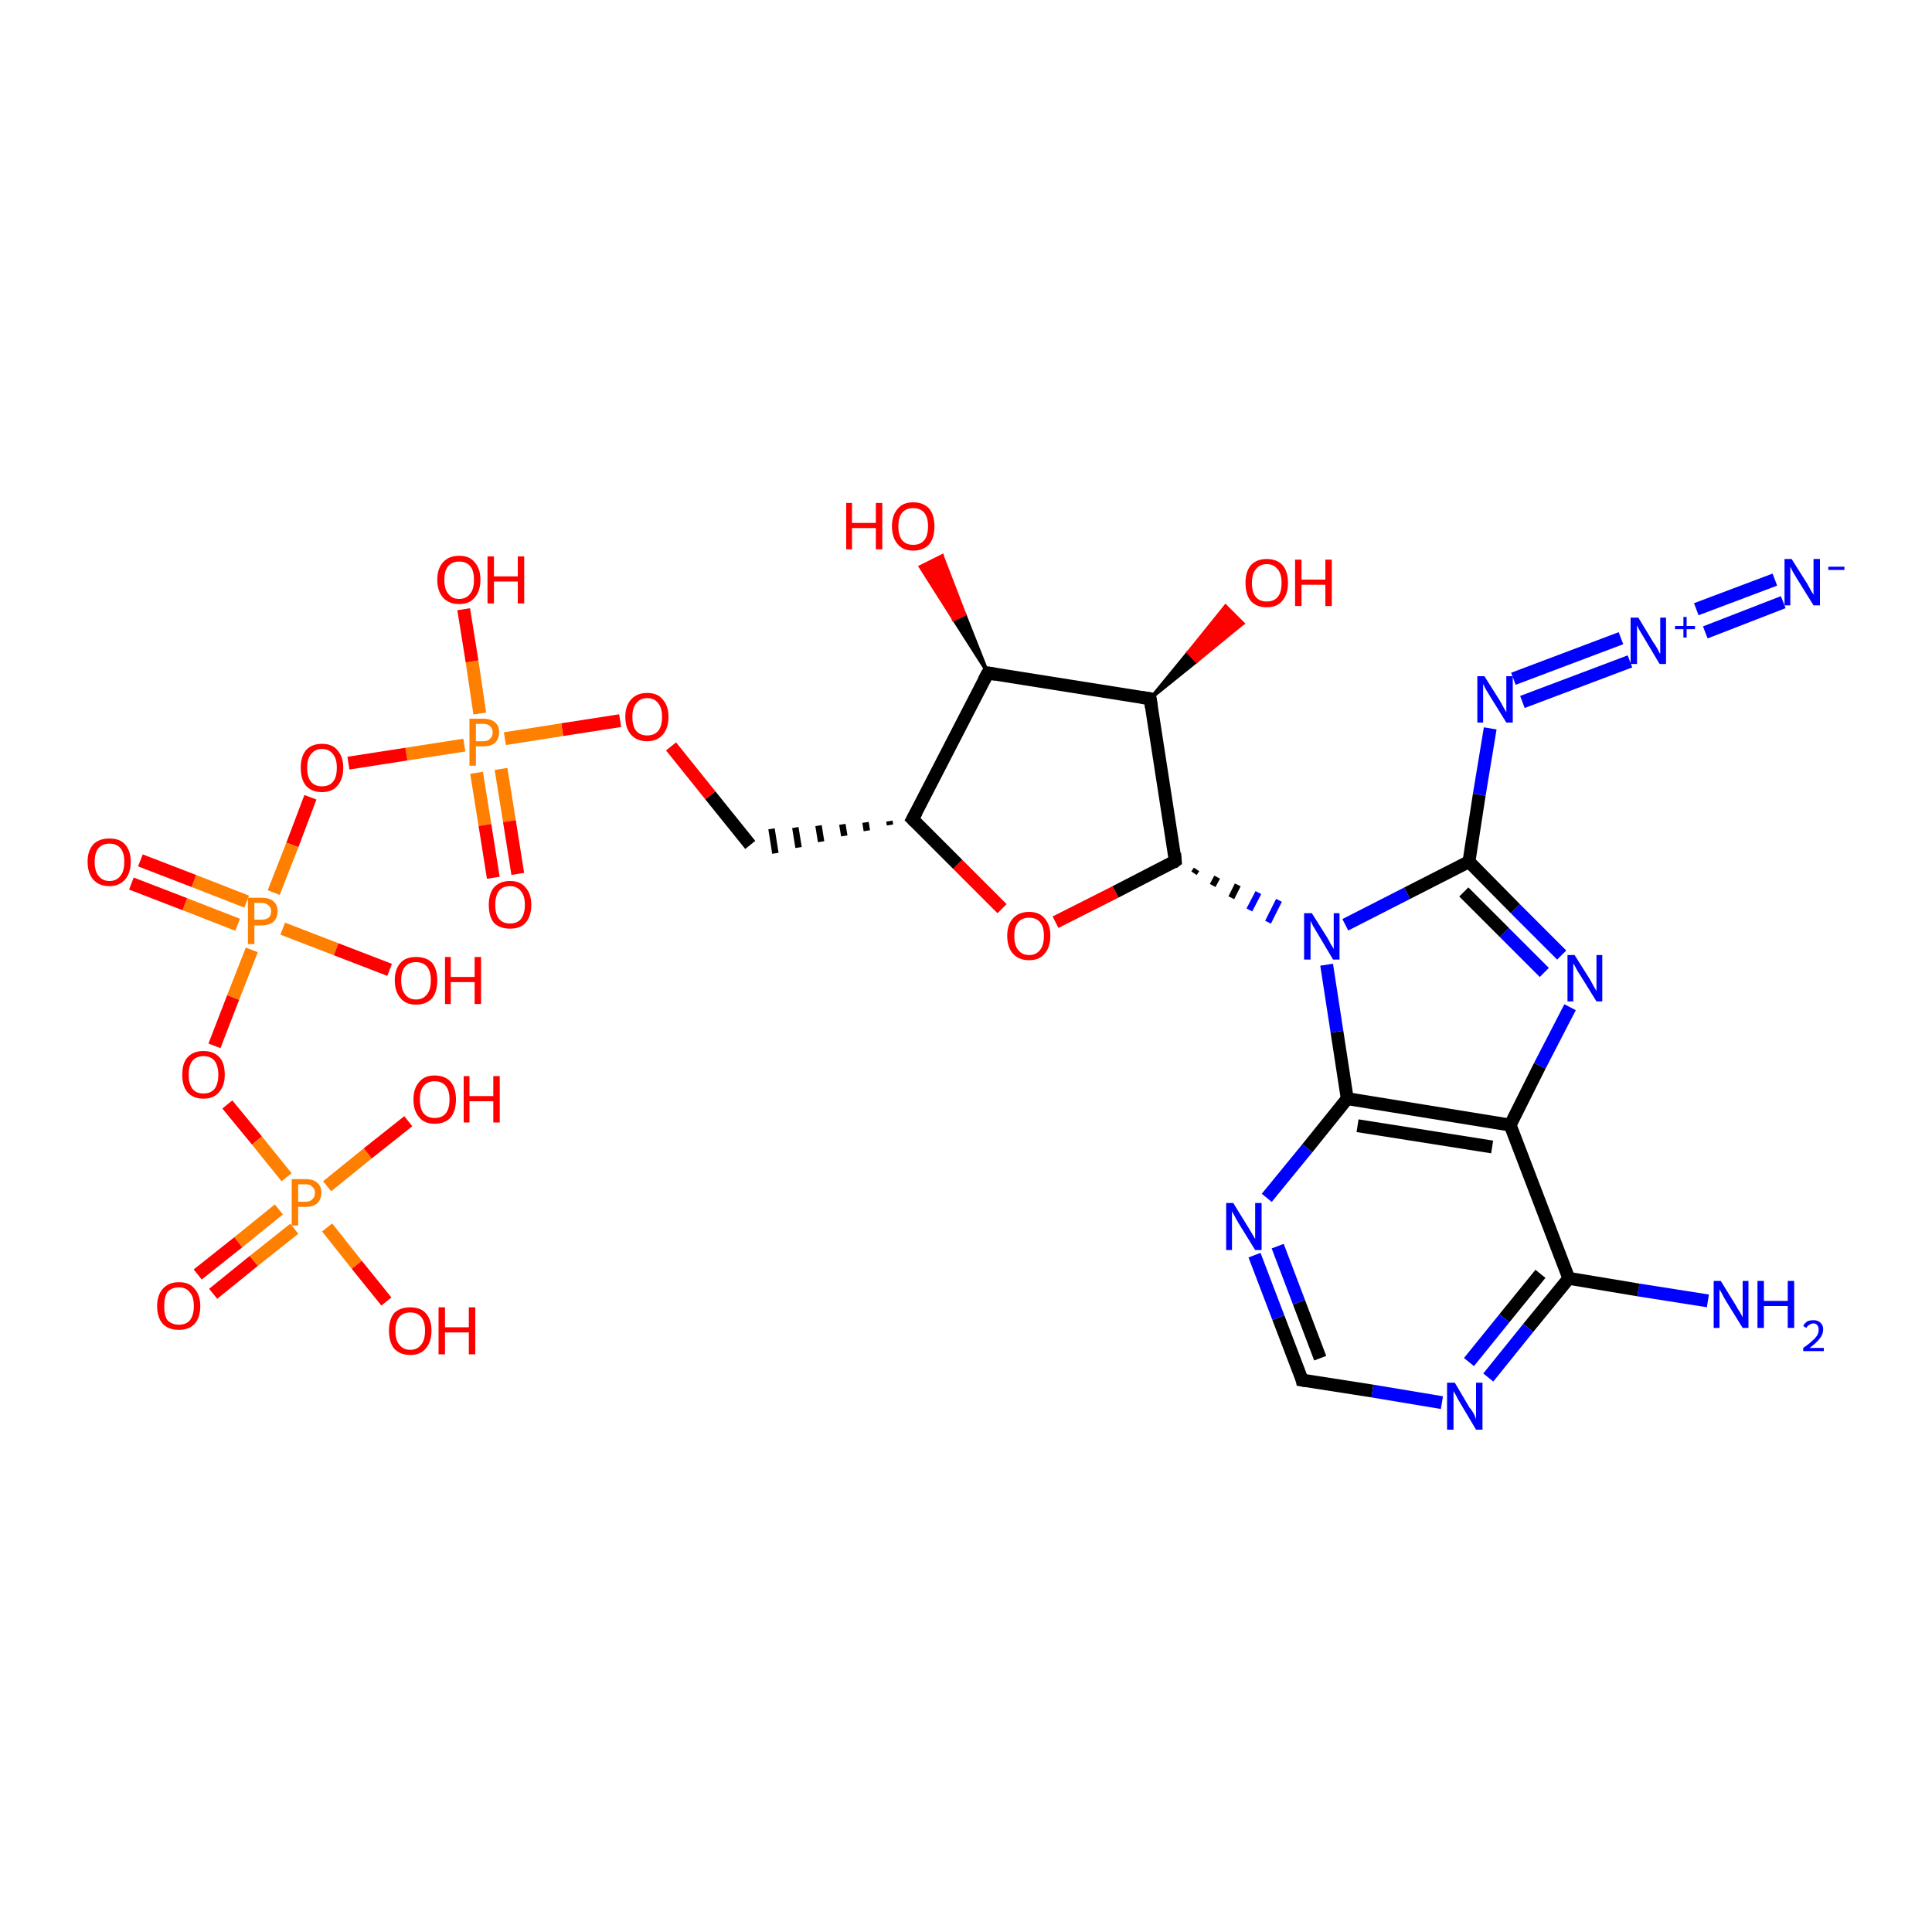 <?xml version='1.0' encoding='iso-8859-1'?>
<svg version='1.1' baseProfile='full'
              xmlns='http://www.w3.org/2000/svg'
                      xmlns:rdkit='http://www.rdkit.org/xml'
                      xmlns:xlink='http://www.w3.org/1999/xlink'
                  xml:space='preserve'
width='300px' height='300px' viewBox='0 0 300 300'>
<!-- END OF HEADER -->
<rect style='opacity:1.0;fill:#FFFFFF;stroke:none' width='300.0' height='300.0' x='0.0' y='0.0'> </rect>
<path class='bond-0 atom-0 atom-1' d='M 265.2,202.0 L 254.4,200.3' style='fill:none;fill-rule:evenodd;stroke:#0000FF;stroke-width:2.0px;stroke-linecap:butt;stroke-linejoin:miter;stroke-opacity:1' />
<path class='bond-0 atom-0 atom-1' d='M 254.4,200.3 L 243.6,198.5' style='fill:none;fill-rule:evenodd;stroke:#000000;stroke-width:2.0px;stroke-linecap:butt;stroke-linejoin:miter;stroke-opacity:1' />
<path class='bond-1 atom-1 atom-2' d='M 243.6,198.5 L 237.3,206.2' style='fill:none;fill-rule:evenodd;stroke:#000000;stroke-width:2.0px;stroke-linecap:butt;stroke-linejoin:miter;stroke-opacity:1' />
<path class='bond-1 atom-1 atom-2' d='M 237.3,206.2 L 231.1,213.9' style='fill:none;fill-rule:evenodd;stroke:#0000FF;stroke-width:2.0px;stroke-linecap:butt;stroke-linejoin:miter;stroke-opacity:1' />
<path class='bond-1 atom-1 atom-2' d='M 239.2,197.8 L 233.6,204.7' style='fill:none;fill-rule:evenodd;stroke:#000000;stroke-width:2.0px;stroke-linecap:butt;stroke-linejoin:miter;stroke-opacity:1' />
<path class='bond-1 atom-1 atom-2' d='M 233.6,204.7 L 228.1,211.5' style='fill:none;fill-rule:evenodd;stroke:#0000FF;stroke-width:2.0px;stroke-linecap:butt;stroke-linejoin:miter;stroke-opacity:1' />
<path class='bond-2 atom-2 atom-3' d='M 223.9,217.8 L 213.1,216.0' style='fill:none;fill-rule:evenodd;stroke:#0000FF;stroke-width:2.0px;stroke-linecap:butt;stroke-linejoin:miter;stroke-opacity:1' />
<path class='bond-2 atom-2 atom-3' d='M 213.1,216.0 L 202.2,214.3' style='fill:none;fill-rule:evenodd;stroke:#000000;stroke-width:2.0px;stroke-linecap:butt;stroke-linejoin:miter;stroke-opacity:1' />
<path class='bond-3 atom-3 atom-4' d='M 202.2,214.3 L 198.5,204.6' style='fill:none;fill-rule:evenodd;stroke:#000000;stroke-width:2.0px;stroke-linecap:butt;stroke-linejoin:miter;stroke-opacity:1' />
<path class='bond-3 atom-3 atom-4' d='M 198.5,204.6 L 194.8,194.9' style='fill:none;fill-rule:evenodd;stroke:#0000FF;stroke-width:2.0px;stroke-linecap:butt;stroke-linejoin:miter;stroke-opacity:1' />
<path class='bond-3 atom-3 atom-4' d='M 205.0,210.9 L 201.7,202.2' style='fill:none;fill-rule:evenodd;stroke:#000000;stroke-width:2.0px;stroke-linecap:butt;stroke-linejoin:miter;stroke-opacity:1' />
<path class='bond-3 atom-3 atom-4' d='M 201.7,202.2 L 198.4,193.5' style='fill:none;fill-rule:evenodd;stroke:#0000FF;stroke-width:2.0px;stroke-linecap:butt;stroke-linejoin:miter;stroke-opacity:1' />
<path class='bond-4 atom-4 atom-5' d='M 196.7,186.0 L 203.0,178.3' style='fill:none;fill-rule:evenodd;stroke:#0000FF;stroke-width:2.0px;stroke-linecap:butt;stroke-linejoin:miter;stroke-opacity:1' />
<path class='bond-4 atom-4 atom-5' d='M 203.0,178.3 L 209.2,170.6' style='fill:none;fill-rule:evenodd;stroke:#000000;stroke-width:2.0px;stroke-linecap:butt;stroke-linejoin:miter;stroke-opacity:1' />
<path class='bond-5 atom-5 atom-6' d='M 209.2,170.6 L 207.6,160.2' style='fill:none;fill-rule:evenodd;stroke:#000000;stroke-width:2.0px;stroke-linecap:butt;stroke-linejoin:miter;stroke-opacity:1' />
<path class='bond-5 atom-5 atom-6' d='M 207.6,160.2 L 206.0,149.8' style='fill:none;fill-rule:evenodd;stroke:#0000FF;stroke-width:2.0px;stroke-linecap:butt;stroke-linejoin:miter;stroke-opacity:1' />
<path class='bond-6 atom-7 atom-6' d='M 185.4,135.6 L 185.8,135.0' style='fill:none;fill-rule:evenodd;stroke:#000000;stroke-width:1.0px;stroke-linecap:butt;stroke-linejoin:miter;stroke-opacity:1' />
<path class='bond-6 atom-7 atom-6' d='M 188.3,137.5 L 189.0,136.2' style='fill:none;fill-rule:evenodd;stroke:#000000;stroke-width:1.0px;stroke-linecap:butt;stroke-linejoin:miter;stroke-opacity:1' />
<path class='bond-6 atom-7 atom-6' d='M 191.2,139.4 L 192.2,137.4' style='fill:none;fill-rule:evenodd;stroke:#000000;stroke-width:1.0px;stroke-linecap:butt;stroke-linejoin:miter;stroke-opacity:1' />
<path class='bond-6 atom-7 atom-6' d='M 194.0,141.3 L 195.4,138.6' style='fill:none;fill-rule:evenodd;stroke:#0000FF;stroke-width:1.0px;stroke-linecap:butt;stroke-linejoin:miter;stroke-opacity:1' />
<path class='bond-6 atom-7 atom-6' d='M 196.9,143.2 L 198.6,139.8' style='fill:none;fill-rule:evenodd;stroke:#0000FF;stroke-width:1.0px;stroke-linecap:butt;stroke-linejoin:miter;stroke-opacity:1' />
<path class='bond-7 atom-7 atom-8' d='M 182.5,133.7 L 173.2,138.5' style='fill:none;fill-rule:evenodd;stroke:#000000;stroke-width:2.0px;stroke-linecap:butt;stroke-linejoin:miter;stroke-opacity:1' />
<path class='bond-7 atom-7 atom-8' d='M 173.2,138.5 L 163.9,143.2' style='fill:none;fill-rule:evenodd;stroke:#FF0000;stroke-width:2.0px;stroke-linecap:butt;stroke-linejoin:miter;stroke-opacity:1' />
<path class='bond-8 atom-8 atom-9' d='M 155.6,141.1 L 148.7,134.2' style='fill:none;fill-rule:evenodd;stroke:#FF0000;stroke-width:2.0px;stroke-linecap:butt;stroke-linejoin:miter;stroke-opacity:1' />
<path class='bond-8 atom-8 atom-9' d='M 148.7,134.2 L 141.7,127.2' style='fill:none;fill-rule:evenodd;stroke:#000000;stroke-width:2.0px;stroke-linecap:butt;stroke-linejoin:miter;stroke-opacity:1' />
<path class='bond-9 atom-9 atom-10' d='M 138.1,127.5 L 138.2,128.1' style='fill:none;fill-rule:evenodd;stroke:#000000;stroke-width:1.0px;stroke-linecap:butt;stroke-linejoin:miter;stroke-opacity:1' />
<path class='bond-9 atom-9 atom-10' d='M 134.4,127.7 L 134.6,129.0' style='fill:none;fill-rule:evenodd;stroke:#000000;stroke-width:1.0px;stroke-linecap:butt;stroke-linejoin:miter;stroke-opacity:1' />
<path class='bond-9 atom-9 atom-10' d='M 130.8,128.0 L 131.1,129.8' style='fill:none;fill-rule:evenodd;stroke:#000000;stroke-width:1.0px;stroke-linecap:butt;stroke-linejoin:miter;stroke-opacity:1' />
<path class='bond-9 atom-9 atom-10' d='M 127.1,128.2 L 127.5,130.7' style='fill:none;fill-rule:evenodd;stroke:#000000;stroke-width:1.0px;stroke-linecap:butt;stroke-linejoin:miter;stroke-opacity:1' />
<path class='bond-9 atom-9 atom-10' d='M 123.5,128.5 L 124.0,131.6' style='fill:none;fill-rule:evenodd;stroke:#000000;stroke-width:1.0px;stroke-linecap:butt;stroke-linejoin:miter;stroke-opacity:1' />
<path class='bond-9 atom-9 atom-10' d='M 119.8,128.7 L 120.4,132.5' style='fill:none;fill-rule:evenodd;stroke:#000000;stroke-width:1.0px;stroke-linecap:butt;stroke-linejoin:miter;stroke-opacity:1' />
<path class='bond-10 atom-10 atom-11' d='M 116.5,131.2 L 110.3,123.5' style='fill:none;fill-rule:evenodd;stroke:#000000;stroke-width:2.0px;stroke-linecap:butt;stroke-linejoin:miter;stroke-opacity:1' />
<path class='bond-10 atom-10 atom-11' d='M 110.3,123.5 L 104.2,115.9' style='fill:none;fill-rule:evenodd;stroke:#FF0000;stroke-width:2.0px;stroke-linecap:butt;stroke-linejoin:miter;stroke-opacity:1' />
<path class='bond-11 atom-11 atom-12' d='M 96.3,111.9 L 87.3,113.3' style='fill:none;fill-rule:evenodd;stroke:#FF0000;stroke-width:2.0px;stroke-linecap:butt;stroke-linejoin:miter;stroke-opacity:1' />
<path class='bond-11 atom-11 atom-12' d='M 87.3,113.3 L 78.4,114.7' style='fill:none;fill-rule:evenodd;stroke:#FF7F00;stroke-width:2.0px;stroke-linecap:butt;stroke-linejoin:miter;stroke-opacity:1' />
<path class='bond-12 atom-12 atom-13' d='M 74.5,110.8 L 73.3,102.7' style='fill:none;fill-rule:evenodd;stroke:#FF7F00;stroke-width:2.0px;stroke-linecap:butt;stroke-linejoin:miter;stroke-opacity:1' />
<path class='bond-12 atom-12 atom-13' d='M 73.3,102.7 L 72.0,94.6' style='fill:none;fill-rule:evenodd;stroke:#FF0000;stroke-width:2.0px;stroke-linecap:butt;stroke-linejoin:miter;stroke-opacity:1' />
<path class='bond-13 atom-12 atom-14' d='M 74.0,120.0 L 75.3,128.1' style='fill:none;fill-rule:evenodd;stroke:#FF7F00;stroke-width:2.0px;stroke-linecap:butt;stroke-linejoin:miter;stroke-opacity:1' />
<path class='bond-13 atom-12 atom-14' d='M 75.3,128.1 L 76.6,136.3' style='fill:none;fill-rule:evenodd;stroke:#FF0000;stroke-width:2.0px;stroke-linecap:butt;stroke-linejoin:miter;stroke-opacity:1' />
<path class='bond-13 atom-12 atom-14' d='M 77.8,119.4 L 79.1,127.5' style='fill:none;fill-rule:evenodd;stroke:#FF7F00;stroke-width:2.0px;stroke-linecap:butt;stroke-linejoin:miter;stroke-opacity:1' />
<path class='bond-13 atom-12 atom-14' d='M 79.1,127.5 L 80.4,135.7' style='fill:none;fill-rule:evenodd;stroke:#FF0000;stroke-width:2.0px;stroke-linecap:butt;stroke-linejoin:miter;stroke-opacity:1' />
<path class='bond-14 atom-12 atom-15' d='M 72.1,115.7 L 63.1,117.1' style='fill:none;fill-rule:evenodd;stroke:#FF7F00;stroke-width:2.0px;stroke-linecap:butt;stroke-linejoin:miter;stroke-opacity:1' />
<path class='bond-14 atom-12 atom-15' d='M 63.1,117.1 L 54.1,118.5' style='fill:none;fill-rule:evenodd;stroke:#FF0000;stroke-width:2.0px;stroke-linecap:butt;stroke-linejoin:miter;stroke-opacity:1' />
<path class='bond-15 atom-15 atom-16' d='M 48.2,123.8 L 45.4,131.2' style='fill:none;fill-rule:evenodd;stroke:#FF0000;stroke-width:2.0px;stroke-linecap:butt;stroke-linejoin:miter;stroke-opacity:1' />
<path class='bond-15 atom-15 atom-16' d='M 45.4,131.2 L 42.5,138.6' style='fill:none;fill-rule:evenodd;stroke:#FF7F00;stroke-width:2.0px;stroke-linecap:butt;stroke-linejoin:miter;stroke-opacity:1' />
<path class='bond-16 atom-16 atom-17' d='M 43.9,144.2 L 52.2,147.4' style='fill:none;fill-rule:evenodd;stroke:#FF7F00;stroke-width:2.0px;stroke-linecap:butt;stroke-linejoin:miter;stroke-opacity:1' />
<path class='bond-16 atom-16 atom-17' d='M 52.2,147.4 L 60.5,150.6' style='fill:none;fill-rule:evenodd;stroke:#FF0000;stroke-width:2.0px;stroke-linecap:butt;stroke-linejoin:miter;stroke-opacity:1' />
<path class='bond-17 atom-16 atom-18' d='M 38.3,140.0 L 30.1,136.8' style='fill:none;fill-rule:evenodd;stroke:#FF7F00;stroke-width:2.0px;stroke-linecap:butt;stroke-linejoin:miter;stroke-opacity:1' />
<path class='bond-17 atom-16 atom-18' d='M 30.1,136.8 L 21.8,133.6' style='fill:none;fill-rule:evenodd;stroke:#FF0000;stroke-width:2.0px;stroke-linecap:butt;stroke-linejoin:miter;stroke-opacity:1' />
<path class='bond-17 atom-16 atom-18' d='M 36.9,143.6 L 28.7,140.4' style='fill:none;fill-rule:evenodd;stroke:#FF7F00;stroke-width:2.0px;stroke-linecap:butt;stroke-linejoin:miter;stroke-opacity:1' />
<path class='bond-17 atom-16 atom-18' d='M 28.7,140.4 L 20.4,137.2' style='fill:none;fill-rule:evenodd;stroke:#FF0000;stroke-width:2.0px;stroke-linecap:butt;stroke-linejoin:miter;stroke-opacity:1' />
<path class='bond-18 atom-16 atom-19' d='M 39.1,147.5 L 36.2,154.9' style='fill:none;fill-rule:evenodd;stroke:#FF7F00;stroke-width:2.0px;stroke-linecap:butt;stroke-linejoin:miter;stroke-opacity:1' />
<path class='bond-18 atom-16 atom-19' d='M 36.2,154.9 L 33.3,162.4' style='fill:none;fill-rule:evenodd;stroke:#FF0000;stroke-width:2.0px;stroke-linecap:butt;stroke-linejoin:miter;stroke-opacity:1' />
<path class='bond-19 atom-19 atom-20' d='M 35.3,171.5 L 39.9,177.1' style='fill:none;fill-rule:evenodd;stroke:#FF0000;stroke-width:2.0px;stroke-linecap:butt;stroke-linejoin:miter;stroke-opacity:1' />
<path class='bond-19 atom-19 atom-20' d='M 39.9,177.1 L 44.5,182.8' style='fill:none;fill-rule:evenodd;stroke:#FF7F00;stroke-width:2.0px;stroke-linecap:butt;stroke-linejoin:miter;stroke-opacity:1' />
<path class='bond-20 atom-20 atom-21' d='M 50.8,184.2 L 57.1,179.1' style='fill:none;fill-rule:evenodd;stroke:#FF7F00;stroke-width:2.0px;stroke-linecap:butt;stroke-linejoin:miter;stroke-opacity:1' />
<path class='bond-20 atom-20 atom-21' d='M 57.1,179.1 L 63.4,174.1' style='fill:none;fill-rule:evenodd;stroke:#FF0000;stroke-width:2.0px;stroke-linecap:butt;stroke-linejoin:miter;stroke-opacity:1' />
<path class='bond-21 atom-20 atom-22' d='M 50.8,190.6 L 55.4,196.4' style='fill:none;fill-rule:evenodd;stroke:#FF7F00;stroke-width:2.0px;stroke-linecap:butt;stroke-linejoin:miter;stroke-opacity:1' />
<path class='bond-21 atom-20 atom-22' d='M 55.4,196.4 L 60.0,202.1' style='fill:none;fill-rule:evenodd;stroke:#FF0000;stroke-width:2.0px;stroke-linecap:butt;stroke-linejoin:miter;stroke-opacity:1' />
<path class='bond-22 atom-20 atom-23' d='M 43.3,187.8 L 37.0,192.9' style='fill:none;fill-rule:evenodd;stroke:#FF7F00;stroke-width:2.0px;stroke-linecap:butt;stroke-linejoin:miter;stroke-opacity:1' />
<path class='bond-22 atom-20 atom-23' d='M 37.0,192.9 L 30.7,197.9' style='fill:none;fill-rule:evenodd;stroke:#FF0000;stroke-width:2.0px;stroke-linecap:butt;stroke-linejoin:miter;stroke-opacity:1' />
<path class='bond-22 atom-20 atom-23' d='M 45.7,190.8 L 39.4,195.8' style='fill:none;fill-rule:evenodd;stroke:#FF7F00;stroke-width:2.0px;stroke-linecap:butt;stroke-linejoin:miter;stroke-opacity:1' />
<path class='bond-22 atom-20 atom-23' d='M 39.4,195.8 L 33.1,200.9' style='fill:none;fill-rule:evenodd;stroke:#FF0000;stroke-width:2.0px;stroke-linecap:butt;stroke-linejoin:miter;stroke-opacity:1' />
<path class='bond-23 atom-9 atom-24' d='M 141.7,127.2 L 153.4,104.5' style='fill:none;fill-rule:evenodd;stroke:#000000;stroke-width:2.0px;stroke-linecap:butt;stroke-linejoin:miter;stroke-opacity:1' />
<path class='bond-24 atom-24 atom-25' d='M 153.4,104.5 L 148.1,96.2 L 149.8,95.4 Z' style='fill:#000000;fill-rule:evenodd;fill-opacity:1;stroke:#000000;stroke-width:0.5px;stroke-linecap:butt;stroke-linejoin:miter;stroke-opacity:1;' />
<path class='bond-24 atom-24 atom-25' d='M 148.1,96.2 L 146.3,86.3 L 142.9,88.0 Z' style='fill:#FF0000;fill-rule:evenodd;fill-opacity:1;stroke:#FF0000;stroke-width:0.5px;stroke-linecap:butt;stroke-linejoin:miter;stroke-opacity:1;' />
<path class='bond-24 atom-24 atom-25' d='M 148.1,96.2 L 149.8,95.4 L 146.3,86.3 Z' style='fill:#FF0000;fill-rule:evenodd;fill-opacity:1;stroke:#FF0000;stroke-width:0.5px;stroke-linecap:butt;stroke-linejoin:miter;stroke-opacity:1;' />
<path class='bond-25 atom-24 atom-26' d='M 153.4,104.5 L 178.6,108.5' style='fill:none;fill-rule:evenodd;stroke:#000000;stroke-width:2.0px;stroke-linecap:butt;stroke-linejoin:miter;stroke-opacity:1' />
<path class='bond-26 atom-26 atom-27' d='M 178.6,108.5 L 184.5,101.3 L 185.8,102.7 Z' style='fill:#000000;fill-rule:evenodd;fill-opacity:1;stroke:#000000;stroke-width:0.5px;stroke-linecap:butt;stroke-linejoin:miter;stroke-opacity:1;' />
<path class='bond-26 atom-26 atom-27' d='M 184.5,101.3 L 193.0,96.8 L 190.3,94.1 Z' style='fill:#FF0000;fill-rule:evenodd;fill-opacity:1;stroke:#FF0000;stroke-width:0.5px;stroke-linecap:butt;stroke-linejoin:miter;stroke-opacity:1;' />
<path class='bond-26 atom-26 atom-27' d='M 184.5,101.3 L 185.8,102.7 L 193.0,96.8 Z' style='fill:#FF0000;fill-rule:evenodd;fill-opacity:1;stroke:#FF0000;stroke-width:0.5px;stroke-linecap:butt;stroke-linejoin:miter;stroke-opacity:1;' />
<path class='bond-27 atom-6 atom-28' d='M 208.9,143.6 L 218.5,138.7' style='fill:none;fill-rule:evenodd;stroke:#0000FF;stroke-width:2.0px;stroke-linecap:butt;stroke-linejoin:miter;stroke-opacity:1' />
<path class='bond-27 atom-6 atom-28' d='M 218.5,138.7 L 228.1,133.8' style='fill:none;fill-rule:evenodd;stroke:#000000;stroke-width:2.0px;stroke-linecap:butt;stroke-linejoin:miter;stroke-opacity:1' />
<path class='bond-28 atom-28 atom-29' d='M 228.1,133.8 L 229.7,123.4' style='fill:none;fill-rule:evenodd;stroke:#000000;stroke-width:2.0px;stroke-linecap:butt;stroke-linejoin:miter;stroke-opacity:1' />
<path class='bond-28 atom-28 atom-29' d='M 229.7,123.4 L 231.4,113.1' style='fill:none;fill-rule:evenodd;stroke:#0000FF;stroke-width:2.0px;stroke-linecap:butt;stroke-linejoin:miter;stroke-opacity:1' />
<path class='bond-29 atom-29 atom-30' d='M 235.0,105.4 L 251.7,99.1' style='fill:none;fill-rule:evenodd;stroke:#0000FF;stroke-width:2.0px;stroke-linecap:butt;stroke-linejoin:miter;stroke-opacity:1' />
<path class='bond-29 atom-29 atom-30' d='M 236.4,109.0 L 253.1,102.7' style='fill:none;fill-rule:evenodd;stroke:#0000FF;stroke-width:2.0px;stroke-linecap:butt;stroke-linejoin:miter;stroke-opacity:1' />
<path class='bond-30 atom-30 atom-31' d='M 263.4,94.6 L 275.6,90.0' style='fill:none;fill-rule:evenodd;stroke:#0000FF;stroke-width:2.0px;stroke-linecap:butt;stroke-linejoin:miter;stroke-opacity:1' />
<path class='bond-30 atom-30 atom-31' d='M 264.8,98.2 L 276.9,93.5' style='fill:none;fill-rule:evenodd;stroke:#0000FF;stroke-width:2.0px;stroke-linecap:butt;stroke-linejoin:miter;stroke-opacity:1' />
<path class='bond-31 atom-28 atom-32' d='M 228.1,133.8 L 235.3,141.1' style='fill:none;fill-rule:evenodd;stroke:#000000;stroke-width:2.0px;stroke-linecap:butt;stroke-linejoin:miter;stroke-opacity:1' />
<path class='bond-31 atom-28 atom-32' d='M 235.3,141.1 L 242.5,148.3' style='fill:none;fill-rule:evenodd;stroke:#0000FF;stroke-width:2.0px;stroke-linecap:butt;stroke-linejoin:miter;stroke-opacity:1' />
<path class='bond-31 atom-28 atom-32' d='M 227.3,138.5 L 233.6,144.8' style='fill:none;fill-rule:evenodd;stroke:#000000;stroke-width:2.0px;stroke-linecap:butt;stroke-linejoin:miter;stroke-opacity:1' />
<path class='bond-31 atom-28 atom-32' d='M 233.6,144.8 L 239.8,151.0' style='fill:none;fill-rule:evenodd;stroke:#0000FF;stroke-width:2.0px;stroke-linecap:butt;stroke-linejoin:miter;stroke-opacity:1' />
<path class='bond-32 atom-32 atom-33' d='M 243.8,156.4 L 239.1,165.5' style='fill:none;fill-rule:evenodd;stroke:#0000FF;stroke-width:2.0px;stroke-linecap:butt;stroke-linejoin:miter;stroke-opacity:1' />
<path class='bond-32 atom-32 atom-33' d='M 239.1,165.5 L 234.5,174.7' style='fill:none;fill-rule:evenodd;stroke:#000000;stroke-width:2.0px;stroke-linecap:butt;stroke-linejoin:miter;stroke-opacity:1' />
<path class='bond-33 atom-33 atom-1' d='M 234.5,174.7 L 243.6,198.5' style='fill:none;fill-rule:evenodd;stroke:#000000;stroke-width:2.0px;stroke-linecap:butt;stroke-linejoin:miter;stroke-opacity:1' />
<path class='bond-34 atom-33 atom-5' d='M 234.5,174.7 L 209.2,170.6' style='fill:none;fill-rule:evenodd;stroke:#000000;stroke-width:2.0px;stroke-linecap:butt;stroke-linejoin:miter;stroke-opacity:1' />
<path class='bond-34 atom-33 atom-5' d='M 231.7,178.1 L 210.8,174.8' style='fill:none;fill-rule:evenodd;stroke:#000000;stroke-width:2.0px;stroke-linecap:butt;stroke-linejoin:miter;stroke-opacity:1' />
<path class='bond-35 atom-26 atom-7' d='M 178.6,108.5 L 182.5,133.7' style='fill:none;fill-rule:evenodd;stroke:#000000;stroke-width:2.0px;stroke-linecap:butt;stroke-linejoin:miter;stroke-opacity:1' />
<path d='M 202.8,214.4 L 202.2,214.3 L 202.1,213.8' style='fill:none;stroke:#000000;stroke-width:2.0px;stroke-linecap:butt;stroke-linejoin:miter;stroke-opacity:1;' />
<path d='M 182.1,134.0 L 182.5,133.7 L 182.4,132.5' style='fill:none;stroke:#000000;stroke-width:2.0px;stroke-linecap:butt;stroke-linejoin:miter;stroke-opacity:1;' />
<path d='M 142.1,127.6 L 141.7,127.2 L 142.3,126.1' style='fill:none;stroke:#000000;stroke-width:2.0px;stroke-linecap:butt;stroke-linejoin:miter;stroke-opacity:1;' />
<path d='M 152.8,105.6 L 153.4,104.5 L 154.6,104.7' style='fill:none;stroke:#000000;stroke-width:2.0px;stroke-linecap:butt;stroke-linejoin:miter;stroke-opacity:1;' />
<path d='M 177.3,108.3 L 178.6,108.5 L 178.8,109.8' style='fill:none;stroke:#000000;stroke-width:2.0px;stroke-linecap:butt;stroke-linejoin:miter;stroke-opacity:1;' />
<path class='atom-0' d='M 267.2 198.9
L 269.6 202.8
Q 269.8 203.2, 270.2 203.8
Q 270.6 204.5, 270.6 204.6
L 270.6 198.9
L 271.5 198.9
L 271.5 206.2
L 270.6 206.2
L 268.0 202.0
Q 267.7 201.5, 267.4 200.9
Q 267.1 200.4, 267.0 200.2
L 267.0 206.2
L 266.1 206.2
L 266.1 198.9
L 267.2 198.9
' fill='#0000FF'/>
<path class='atom-0' d='M 272.9 198.9
L 273.9 198.9
L 273.9 202.0
L 277.6 202.0
L 277.6 198.9
L 278.6 198.9
L 278.6 206.2
L 277.6 206.2
L 277.6 202.8
L 273.9 202.8
L 273.9 206.2
L 272.9 206.2
L 272.9 198.9
' fill='#0000FF'/>
<path class='atom-0' d='M 280.0 205.9
Q 280.2 205.5, 280.6 205.2
Q 281.0 205.0, 281.6 205.0
Q 282.3 205.0, 282.7 205.4
Q 283.1 205.8, 283.1 206.4
Q 283.1 207.2, 282.6 207.8
Q 282.1 208.5, 281.0 209.3
L 283.2 209.3
L 283.2 209.8
L 280.0 209.8
L 280.0 209.3
Q 280.9 208.7, 281.4 208.2
Q 281.9 207.8, 282.2 207.3
Q 282.4 206.9, 282.4 206.5
Q 282.4 206.0, 282.2 205.8
Q 282.0 205.5, 281.6 205.5
Q 281.2 205.5, 281.0 205.7
Q 280.7 205.8, 280.5 206.2
L 280.0 205.9
' fill='#0000FF'/>
<path class='atom-2' d='M 225.9 214.7
L 228.2 218.6
Q 228.5 218.9, 228.9 219.6
Q 229.2 220.3, 229.2 220.4
L 229.2 214.7
L 230.2 214.7
L 230.2 222.0
L 229.2 222.0
L 226.7 217.8
Q 226.4 217.3, 226.1 216.7
Q 225.8 216.2, 225.7 216.0
L 225.7 222.0
L 224.7 222.0
L 224.7 214.7
L 225.9 214.7
' fill='#0000FF'/>
<path class='atom-4' d='M 191.5 186.8
L 193.9 190.7
Q 194.1 191.0, 194.5 191.7
Q 194.9 192.4, 194.9 192.4
L 194.9 186.8
L 195.9 186.8
L 195.9 194.1
L 194.9 194.1
L 192.3 189.9
Q 192.0 189.4, 191.7 188.8
Q 191.4 188.3, 191.3 188.1
L 191.3 194.1
L 190.4 194.1
L 190.4 186.8
L 191.5 186.8
' fill='#0000FF'/>
<path class='atom-6' d='M 203.7 141.8
L 206.1 145.6
Q 206.3 146.0, 206.7 146.7
Q 207.1 147.3, 207.1 147.4
L 207.1 141.8
L 208.0 141.8
L 208.0 149.0
L 207.0 149.0
L 204.5 144.8
Q 204.2 144.3, 203.9 143.8
Q 203.6 143.2, 203.5 143.0
L 203.5 149.0
L 202.5 149.0
L 202.5 141.8
L 203.7 141.8
' fill='#0000FF'/>
<path class='atom-8' d='M 156.4 145.3
Q 156.4 143.6, 157.3 142.6
Q 158.2 141.6, 159.8 141.6
Q 161.4 141.6, 162.2 142.6
Q 163.1 143.6, 163.1 145.3
Q 163.1 147.1, 162.2 148.1
Q 161.4 149.1, 159.8 149.1
Q 158.2 149.1, 157.3 148.1
Q 156.4 147.1, 156.4 145.3
M 159.8 148.3
Q 160.9 148.3, 161.5 147.5
Q 162.1 146.8, 162.1 145.3
Q 162.1 143.9, 161.5 143.2
Q 160.9 142.5, 159.8 142.5
Q 158.7 142.5, 158.1 143.2
Q 157.5 143.9, 157.5 145.3
Q 157.5 146.8, 158.1 147.5
Q 158.7 148.3, 159.8 148.3
' fill='#FF0000'/>
<path class='atom-11' d='M 97.1 111.3
Q 97.1 109.6, 98.0 108.6
Q 98.9 107.6, 100.5 107.6
Q 102.1 107.6, 102.9 108.6
Q 103.8 109.6, 103.8 111.3
Q 103.8 113.1, 102.9 114.1
Q 102.0 115.1, 100.5 115.1
Q 98.9 115.1, 98.0 114.1
Q 97.1 113.1, 97.1 111.3
M 100.5 114.2
Q 101.6 114.2, 102.2 113.5
Q 102.8 112.8, 102.8 111.3
Q 102.8 109.9, 102.2 109.2
Q 101.6 108.4, 100.5 108.4
Q 99.4 108.4, 98.8 109.2
Q 98.2 109.9, 98.2 111.3
Q 98.2 112.8, 98.8 113.5
Q 99.4 114.2, 100.5 114.2
' fill='#FF0000'/>
<path class='atom-12' d='M 75.0 111.6
Q 76.3 111.6, 76.9 112.2
Q 77.5 112.7, 77.5 113.7
Q 77.5 114.7, 76.9 115.3
Q 76.3 115.9, 75.0 115.9
L 73.9 115.9
L 73.9 118.9
L 72.9 118.9
L 72.9 111.6
L 75.0 111.6
M 75.0 115.1
Q 75.8 115.1, 76.1 114.7
Q 76.5 114.4, 76.5 113.7
Q 76.5 113.1, 76.1 112.8
Q 75.8 112.4, 75.0 112.4
L 73.9 112.4
L 73.9 115.1
L 75.0 115.1
' fill='#FF7F00'/>
<path class='atom-13' d='M 67.9 90.0
Q 67.9 88.3, 68.8 87.3
Q 69.7 86.3, 71.3 86.3
Q 72.9 86.3, 73.7 87.3
Q 74.6 88.3, 74.6 90.0
Q 74.6 91.8, 73.7 92.8
Q 72.9 93.8, 71.3 93.8
Q 69.7 93.8, 68.8 92.8
Q 67.9 91.8, 67.9 90.0
M 71.3 93.0
Q 72.4 93.0, 73.0 92.2
Q 73.6 91.5, 73.6 90.0
Q 73.6 88.6, 73.0 87.9
Q 72.4 87.2, 71.3 87.2
Q 70.2 87.2, 69.6 87.9
Q 69.0 88.6, 69.0 90.0
Q 69.0 91.5, 69.6 92.2
Q 70.2 93.0, 71.3 93.0
' fill='#FF0000'/>
<path class='atom-13' d='M 75.7 86.4
L 76.7 86.4
L 76.7 89.5
L 80.4 89.5
L 80.4 86.4
L 81.4 86.4
L 81.4 93.7
L 80.4 93.7
L 80.4 90.3
L 76.7 90.3
L 76.7 93.7
L 75.7 93.7
L 75.7 86.4
' fill='#FF0000'/>
<path class='atom-14' d='M 75.9 140.5
Q 75.9 138.8, 76.7 137.8
Q 77.6 136.8, 79.2 136.8
Q 80.8 136.8, 81.6 137.8
Q 82.5 138.8, 82.5 140.5
Q 82.5 142.3, 81.6 143.3
Q 80.8 144.2, 79.2 144.2
Q 77.6 144.2, 76.7 143.3
Q 75.9 142.3, 75.9 140.5
M 79.2 143.4
Q 80.3 143.4, 80.9 142.7
Q 81.5 141.9, 81.5 140.5
Q 81.5 139.1, 80.9 138.4
Q 80.3 137.6, 79.2 137.6
Q 78.1 137.6, 77.5 138.3
Q 76.9 139.1, 76.9 140.5
Q 76.9 142.0, 77.5 142.7
Q 78.1 143.4, 79.2 143.4
' fill='#FF0000'/>
<path class='atom-15' d='M 46.7 119.2
Q 46.7 117.5, 47.5 116.5
Q 48.4 115.5, 50.0 115.5
Q 51.6 115.5, 52.4 116.5
Q 53.3 117.5, 53.3 119.2
Q 53.3 121.0, 52.4 122.0
Q 51.6 123.0, 50.0 123.0
Q 48.4 123.0, 47.5 122.0
Q 46.7 121.0, 46.7 119.2
M 50.0 122.1
Q 51.1 122.1, 51.7 121.4
Q 52.3 120.7, 52.3 119.2
Q 52.3 117.8, 51.7 117.1
Q 51.1 116.3, 50.0 116.3
Q 48.9 116.3, 48.3 117.1
Q 47.7 117.8, 47.7 119.2
Q 47.7 120.7, 48.3 121.4
Q 48.9 122.1, 50.0 122.1
' fill='#FF0000'/>
<path class='atom-16' d='M 40.6 139.4
Q 41.9 139.4, 42.5 140.0
Q 43.1 140.5, 43.1 141.5
Q 43.1 142.5, 42.5 143.1
Q 41.8 143.7, 40.6 143.7
L 39.5 143.7
L 39.5 146.6
L 38.5 146.6
L 38.5 139.4
L 40.6 139.4
M 40.6 142.8
Q 41.3 142.8, 41.7 142.5
Q 42.1 142.2, 42.1 141.5
Q 42.1 140.9, 41.7 140.6
Q 41.3 140.2, 40.6 140.2
L 39.5 140.2
L 39.5 142.8
L 40.6 142.8
' fill='#FF7F00'/>
<path class='atom-17' d='M 61.3 152.2
Q 61.3 150.5, 62.2 149.5
Q 63.0 148.6, 64.6 148.6
Q 66.2 148.6, 67.1 149.5
Q 67.9 150.5, 67.9 152.2
Q 67.9 154.0, 67.1 155.0
Q 66.2 156.0, 64.6 156.0
Q 63.0 156.0, 62.2 155.0
Q 61.3 154.0, 61.3 152.2
M 64.6 155.2
Q 65.7 155.2, 66.3 154.4
Q 66.9 153.7, 66.9 152.2
Q 66.9 150.8, 66.3 150.1
Q 65.7 149.4, 64.6 149.4
Q 63.5 149.4, 62.9 150.1
Q 62.3 150.8, 62.3 152.2
Q 62.3 153.7, 62.9 154.4
Q 63.5 155.2, 64.6 155.2
' fill='#FF0000'/>
<path class='atom-17' d='M 69.1 148.6
L 70.0 148.6
L 70.0 151.7
L 73.7 151.7
L 73.7 148.6
L 74.7 148.6
L 74.7 155.9
L 73.7 155.9
L 73.7 152.5
L 70.0 152.5
L 70.0 155.9
L 69.1 155.9
L 69.1 148.6
' fill='#FF0000'/>
<path class='atom-18' d='M 13.6 133.8
Q 13.6 132.1, 14.5 131.1
Q 15.4 130.2, 17.0 130.2
Q 18.6 130.2, 19.4 131.1
Q 20.3 132.1, 20.3 133.8
Q 20.3 135.6, 19.4 136.6
Q 18.5 137.6, 17.0 137.6
Q 15.4 137.6, 14.5 136.6
Q 13.6 135.6, 13.6 133.8
M 17.0 136.8
Q 18.1 136.8, 18.7 136.0
Q 19.3 135.3, 19.3 133.8
Q 19.3 132.4, 18.7 131.7
Q 18.1 131.0, 17.0 131.0
Q 15.9 131.0, 15.3 131.7
Q 14.7 132.4, 14.7 133.8
Q 14.7 135.3, 15.3 136.0
Q 15.9 136.8, 17.0 136.8
' fill='#FF0000'/>
<path class='atom-19' d='M 28.3 166.9
Q 28.3 165.1, 29.1 164.2
Q 30.0 163.2, 31.6 163.2
Q 33.2 163.2, 34.1 164.2
Q 34.9 165.1, 34.9 166.9
Q 34.9 168.6, 34.0 169.6
Q 33.2 170.6, 31.6 170.6
Q 30.0 170.6, 29.1 169.6
Q 28.3 168.6, 28.3 166.9
M 31.6 169.8
Q 32.7 169.8, 33.3 169.1
Q 33.9 168.3, 33.9 166.9
Q 33.9 165.5, 33.3 164.7
Q 32.7 164.0, 31.6 164.0
Q 30.5 164.0, 29.9 164.7
Q 29.3 165.4, 29.3 166.9
Q 29.3 168.3, 29.9 169.1
Q 30.5 169.8, 31.6 169.8
' fill='#FF0000'/>
<path class='atom-20' d='M 47.5 183.1
Q 48.7 183.1, 49.3 183.7
Q 49.9 184.2, 49.9 185.2
Q 49.9 186.2, 49.3 186.8
Q 48.7 187.4, 47.5 187.4
L 46.3 187.4
L 46.3 190.3
L 45.3 190.3
L 45.3 183.1
L 47.5 183.1
M 47.5 186.6
Q 48.2 186.6, 48.5 186.2
Q 48.9 185.9, 48.9 185.2
Q 48.9 184.6, 48.5 184.3
Q 48.2 183.9, 47.5 183.9
L 46.3 183.9
L 46.3 186.6
L 47.5 186.6
' fill='#FF7F00'/>
<path class='atom-21' d='M 64.2 170.7
Q 64.2 169.0, 65.1 168.0
Q 65.9 167.0, 67.5 167.0
Q 69.1 167.0, 70.0 168.0
Q 70.8 169.0, 70.8 170.7
Q 70.8 172.5, 70.0 173.5
Q 69.1 174.5, 67.5 174.5
Q 65.9 174.5, 65.1 173.5
Q 64.2 172.5, 64.2 170.7
M 67.5 173.6
Q 68.6 173.6, 69.2 172.9
Q 69.8 172.2, 69.8 170.7
Q 69.8 169.3, 69.2 168.6
Q 68.6 167.9, 67.5 167.9
Q 66.4 167.9, 65.8 168.6
Q 65.2 169.3, 65.2 170.7
Q 65.2 172.2, 65.8 172.9
Q 66.4 173.6, 67.5 173.6
' fill='#FF0000'/>
<path class='atom-21' d='M 72.0 167.1
L 72.9 167.1
L 72.9 170.2
L 76.6 170.2
L 76.6 167.1
L 77.6 167.1
L 77.6 174.3
L 76.6 174.3
L 76.6 171.0
L 72.9 171.0
L 72.9 174.3
L 72.0 174.3
L 72.0 167.1
' fill='#FF0000'/>
<path class='atom-22' d='M 60.4 206.6
Q 60.4 204.9, 61.2 203.9
Q 62.1 203.0, 63.7 203.0
Q 65.3 203.0, 66.1 203.9
Q 67.0 204.9, 67.0 206.6
Q 67.0 208.4, 66.1 209.4
Q 65.3 210.4, 63.7 210.4
Q 62.1 210.4, 61.2 209.4
Q 60.4 208.4, 60.4 206.6
M 63.7 209.6
Q 64.8 209.6, 65.4 208.8
Q 66.0 208.1, 66.0 206.6
Q 66.0 205.2, 65.4 204.5
Q 64.8 203.8, 63.7 203.8
Q 62.6 203.8, 62.0 204.5
Q 61.4 205.2, 61.4 206.6
Q 61.4 208.1, 62.0 208.8
Q 62.6 209.6, 63.7 209.6
' fill='#FF0000'/>
<path class='atom-22' d='M 68.1 203.0
L 69.1 203.0
L 69.1 206.1
L 72.8 206.1
L 72.8 203.0
L 73.8 203.0
L 73.8 210.3
L 72.8 210.3
L 72.8 206.9
L 69.1 206.9
L 69.1 210.3
L 68.1 210.3
L 68.1 203.0
' fill='#FF0000'/>
<path class='atom-23' d='M 24.4 202.8
Q 24.4 201.1, 25.3 200.1
Q 26.2 199.1, 27.8 199.1
Q 29.4 199.1, 30.2 200.1
Q 31.1 201.1, 31.1 202.8
Q 31.1 204.6, 30.2 205.6
Q 29.3 206.5, 27.8 206.5
Q 26.2 206.5, 25.3 205.6
Q 24.4 204.6, 24.4 202.8
M 27.8 205.7
Q 28.9 205.7, 29.5 205.0
Q 30.1 204.2, 30.1 202.8
Q 30.1 201.4, 29.5 200.7
Q 28.9 199.9, 27.8 199.9
Q 26.7 199.9, 26.0 200.6
Q 25.5 201.4, 25.5 202.8
Q 25.5 204.3, 26.0 205.0
Q 26.7 205.7, 27.8 205.7
' fill='#FF0000'/>
<path class='atom-25' d='M 131.4 78.1
L 132.3 78.1
L 132.3 81.2
L 136.0 81.2
L 136.0 78.1
L 137.0 78.1
L 137.0 85.3
L 136.0 85.3
L 136.0 82.0
L 132.3 82.0
L 132.3 85.3
L 131.4 85.3
L 131.4 78.1
' fill='#FF0000'/>
<path class='atom-25' d='M 138.5 81.7
Q 138.5 80.0, 139.4 79.0
Q 140.2 78.0, 141.8 78.0
Q 143.4 78.0, 144.3 79.0
Q 145.1 80.0, 145.1 81.7
Q 145.1 83.5, 144.3 84.5
Q 143.4 85.5, 141.8 85.5
Q 140.2 85.5, 139.4 84.5
Q 138.5 83.5, 138.5 81.7
M 141.8 84.6
Q 142.9 84.6, 143.5 83.9
Q 144.1 83.2, 144.1 81.7
Q 144.1 80.3, 143.5 79.6
Q 142.9 78.9, 141.8 78.9
Q 140.7 78.9, 140.1 79.6
Q 139.5 80.3, 139.5 81.7
Q 139.5 83.2, 140.1 83.9
Q 140.7 84.6, 141.8 84.6
' fill='#FF0000'/>
<path class='atom-27' d='M 193.4 90.5
Q 193.4 88.8, 194.2 87.8
Q 195.1 86.8, 196.7 86.8
Q 198.3 86.8, 199.2 87.8
Q 200.0 88.8, 200.0 90.5
Q 200.0 92.3, 199.1 93.3
Q 198.3 94.3, 196.7 94.3
Q 195.1 94.3, 194.2 93.3
Q 193.4 92.3, 193.4 90.5
M 196.7 93.4
Q 197.8 93.4, 198.4 92.7
Q 199.0 92.0, 199.0 90.5
Q 199.0 89.1, 198.4 88.4
Q 197.8 87.6, 196.7 87.6
Q 195.6 87.6, 195.0 88.4
Q 194.4 89.1, 194.4 90.5
Q 194.4 92.0, 195.0 92.7
Q 195.6 93.4, 196.7 93.4
' fill='#FF0000'/>
<path class='atom-27' d='M 201.1 86.9
L 202.1 86.9
L 202.1 90.0
L 205.8 90.0
L 205.8 86.9
L 206.8 86.9
L 206.8 94.1
L 205.8 94.1
L 205.8 90.8
L 202.1 90.8
L 202.1 94.1
L 201.1 94.1
L 201.1 86.9
' fill='#FF0000'/>
<path class='atom-29' d='M 230.5 105.0
L 232.9 108.8
Q 233.1 109.2, 233.5 109.9
Q 233.9 110.6, 233.9 110.6
L 233.9 105.0
L 234.9 105.0
L 234.9 112.2
L 233.9 112.2
L 231.3 108.0
Q 231.0 107.5, 230.7 107.0
Q 230.4 106.4, 230.3 106.2
L 230.3 112.2
L 229.4 112.2
L 229.4 105.0
L 230.5 105.0
' fill='#0000FF'/>
<path class='atom-30' d='M 254.4 95.9
L 256.7 99.7
Q 257.0 100.1, 257.4 100.8
Q 257.7 101.5, 257.8 101.5
L 257.8 95.9
L 258.7 95.9
L 258.7 103.1
L 257.7 103.1
L 255.2 98.9
Q 254.9 98.4, 254.6 97.9
Q 254.3 97.3, 254.2 97.1
L 254.2 103.1
L 253.2 103.1
L 253.2 95.9
L 254.4 95.9
' fill='#0000FF'/>
<path class='atom-30' d='M 260.1 97.2
L 261.4 97.2
L 261.4 95.8
L 261.9 95.8
L 261.9 97.2
L 263.2 97.2
L 263.2 97.7
L 261.9 97.7
L 261.9 99.0
L 261.4 99.0
L 261.4 97.7
L 260.1 97.7
L 260.1 97.2
' fill='#0000FF'/>
<path class='atom-31' d='M 278.2 86.8
L 280.6 90.6
Q 280.8 91.0, 281.2 91.7
Q 281.6 92.3, 281.6 92.4
L 281.6 86.8
L 282.6 86.8
L 282.6 94.0
L 281.6 94.0
L 279.0 89.8
Q 278.7 89.3, 278.4 88.8
Q 278.1 88.2, 278.0 88.0
L 278.0 94.0
L 277.1 94.0
L 277.1 86.8
L 278.2 86.8
' fill='#0000FF'/>
<path class='atom-31' d='M 283.9 88.0
L 286.4 88.0
L 286.4 88.5
L 283.9 88.5
L 283.9 88.0
' fill='#0000FF'/>
<path class='atom-32' d='M 244.5 148.3
L 246.9 152.1
Q 247.1 152.5, 247.5 153.2
Q 247.9 153.9, 247.9 153.9
L 247.9 148.3
L 248.8 148.3
L 248.8 155.5
L 247.9 155.5
L 245.3 151.3
Q 245.0 150.9, 244.7 150.3
Q 244.4 149.7, 244.3 149.6
L 244.3 155.5
L 243.4 155.5
L 243.4 148.3
L 244.5 148.3
' fill='#0000FF'/>
</svg>
